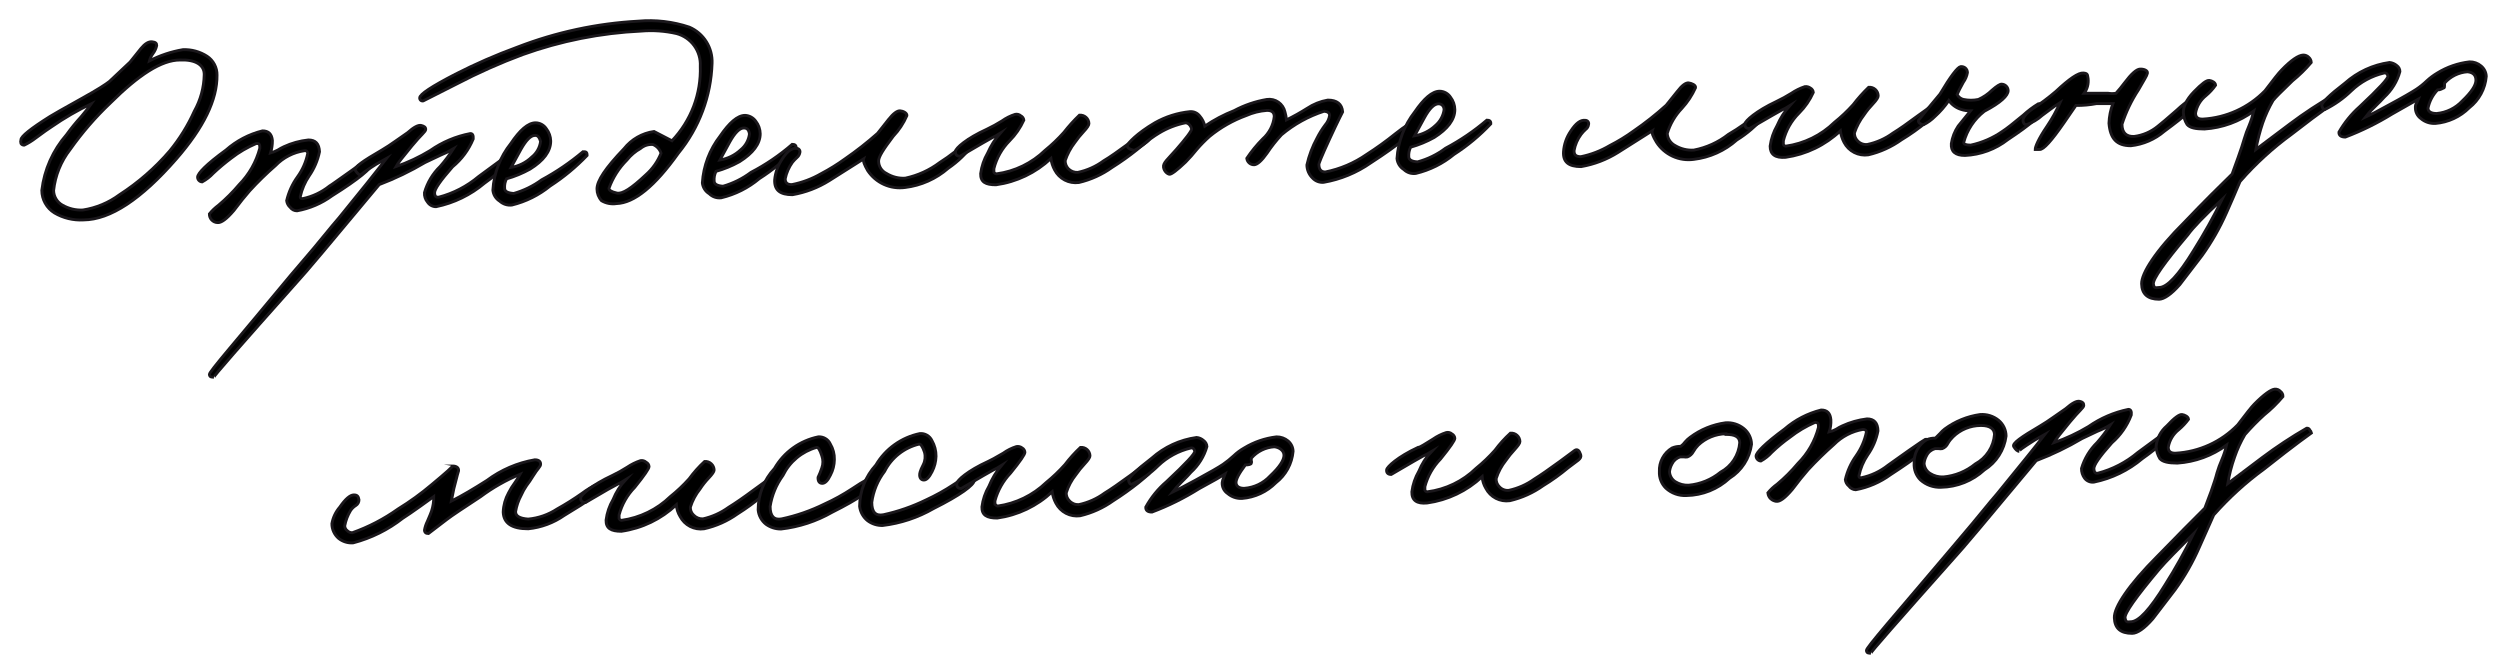 <?xml version="1.0" encoding="UTF-8"?> <svg xmlns="http://www.w3.org/2000/svg" width="121" height="32" viewBox="0 0 121 32" fill="none"><path d="M8.534 7.694C6.834 9.644 5.334 10.634 4.044 10.644C3.551 10.673 3.06 10.555 2.634 10.304C2.448 10.189 2.295 10.029 2.188 9.838C2.081 9.647 2.025 9.433 2.024 9.214C2.143 8.214 2.561 7.273 3.224 6.514C3.44 6.214 3.673 5.927 3.924 5.654C4.204 5.314 4.374 5.104 4.434 5.014C3.754 5.337 3.102 5.715 2.484 6.144C2.354 6.224 2.104 6.404 1.724 6.684C1.553 6.816 1.368 6.93 1.174 7.024C1.142 7.027 1.111 7.021 1.082 7.007C1.054 6.993 1.03 6.971 1.014 6.944C0.995 6.886 0.995 6.823 1.014 6.764C1.014 6.604 1.484 6.224 2.424 5.634C2.554 5.554 3.054 5.264 3.904 4.794C4.754 4.324 5.114 4.084 5.294 3.944L6.294 3.004L6.824 2.344C7.014 2.114 7.194 2.004 7.364 2.024C7.534 2.044 7.584 2.094 7.584 2.204C7.553 2.346 7.491 2.479 7.404 2.594C7.325 2.699 7.267 2.818 7.234 2.944C7.743 2.682 8.289 2.5 8.854 2.404C9.268 2.387 9.676 2.499 10.024 2.724C10.174 2.823 10.296 2.959 10.38 3.118C10.464 3.277 10.507 3.454 10.504 3.634C10.517 4.821 9.86 6.174 8.534 7.694ZM8.714 2.904C7.814 2.904 6.714 3.624 5.344 4.984C4.625 5.666 3.976 6.416 3.404 7.224C2.952 7.802 2.671 8.495 2.594 9.224C2.598 9.367 2.638 9.507 2.712 9.629C2.785 9.752 2.889 9.854 3.014 9.924C3.317 10.1 3.664 10.184 4.014 10.164C4.655 10.065 5.263 9.811 5.784 9.424C6.692 8.838 7.51 8.124 8.214 7.304C8.693 6.72 9.094 6.074 9.404 5.384C9.707 4.843 9.872 4.235 9.884 3.614C9.894 3.144 9.464 2.874 8.714 2.904Z" fill="black" stroke="#1A171B" stroke-width="0.14" stroke-miterlimit="10"></path><path d="M16.075 9.474C15.571 9.844 14.989 10.093 14.374 10.204C14.31 10.204 14.246 10.188 14.189 10.159C14.132 10.129 14.082 10.087 14.044 10.034C13.95 9.952 13.89 9.838 13.874 9.714C13.97 9.3 14.146 8.909 14.395 8.564C14.641 8.225 14.812 7.836 14.895 7.424C14.895 7.404 14.891 7.385 14.883 7.366C14.874 7.348 14.862 7.332 14.847 7.32C14.831 7.307 14.813 7.298 14.793 7.294C14.774 7.29 14.754 7.29 14.735 7.294C14.201 7.372 13.708 7.626 13.335 8.014C12.895 8.397 12.478 8.804 12.085 9.234L11.725 9.664L11.315 10.194C10.964 10.604 10.704 10.794 10.524 10.774C10.418 10.769 10.317 10.722 10.244 10.644C10.171 10.565 10.132 10.461 10.134 10.354C10.263 10.196 10.411 10.055 10.575 9.934C10.935 9.63 11.27 9.295 11.575 8.934C12.056 8.445 12.4 7.838 12.575 7.174C12.575 7.014 12.575 6.934 12.405 6.944C11.972 7.128 11.565 7.366 11.194 7.654C10.891 7.882 10.601 8.125 10.325 8.384C10.168 8.553 9.986 8.694 9.784 8.804C9.725 8.802 9.669 8.776 9.628 8.733C9.587 8.691 9.564 8.634 9.564 8.574C9.564 8.394 9.984 7.954 10.934 7.264C11.441 6.816 12.048 6.497 12.704 6.334C12.995 6.334 13.155 6.484 13.184 6.804C13.185 7.008 13.155 7.21 13.095 7.404C13.216 7.37 13.333 7.323 13.444 7.264C13.537 7.205 13.634 7.151 13.735 7.104C14.11 6.929 14.512 6.818 14.925 6.774C15.274 6.774 15.444 6.954 15.464 7.344C15.378 7.764 15.208 8.162 14.964 8.514C14.758 8.817 14.612 9.156 14.534 9.514C14.534 9.584 14.534 9.614 14.655 9.614C15.127 9.515 15.569 9.306 15.944 9.004C16.035 8.954 16.364 8.714 16.945 8.304C17.201 8.109 17.468 7.929 17.744 7.764C17.904 7.764 17.985 7.764 17.994 7.944C18.005 8.124 17.355 8.674 16.075 9.474Z" fill="black" stroke="#1A171B" stroke-width="0.14" stroke-miterlimit="10"></path><path d="M23.454 8.864C22.778 9.434 21.97 9.826 21.104 10.004C21.023 10.005 20.943 9.984 20.871 9.946C20.8 9.908 20.739 9.852 20.694 9.784C20.586 9.657 20.532 9.491 20.544 9.324C20.681 8.841 20.943 8.403 21.304 8.054C21.538 7.787 21.752 7.503 21.944 7.204C21.742 7.323 21.532 7.427 21.314 7.514L20.574 7.864C19.866 8.284 19.123 8.642 18.354 8.934C16.054 11.694 14.734 13.274 14.354 13.674C11.634 16.728 10.301 18.254 10.354 18.254C10.224 18.254 10.154 18.254 10.134 18.124C10.114 17.994 11.444 16.494 14.074 13.314L15.174 12.024C15.574 11.554 15.984 11.024 16.404 10.544C17.464 9.244 18.234 8.284 18.714 7.664L18.214 7.944C17.644 8.304 17.404 8.474 17.484 8.484C17.394 8.484 17.304 8.404 17.204 8.254C17.104 8.104 17.564 7.794 18.494 7.254C18.694 7.134 18.914 6.994 19.164 6.814L19.724 6.424C20.024 6.154 20.254 6.034 20.394 6.074C20.534 6.114 20.604 6.154 20.604 6.264C20.604 6.374 20.384 6.514 19.934 7.064C19.484 7.614 19.264 7.884 19.164 8.064C19.744 7.864 20.3 7.603 20.824 7.284C21.405 6.876 22.067 6.597 22.764 6.464C22.874 6.464 22.914 6.544 22.904 6.724C22.687 7.25 22.344 7.714 21.904 8.074C21.314 8.744 21.024 9.164 21.034 9.344C21.044 9.524 21.124 9.554 21.234 9.544C21.944 9.359 22.603 9.017 23.164 8.544L24.524 7.544C24.664 7.544 24.744 7.544 24.744 7.634C24.744 7.724 24.344 8.234 23.454 8.864Z" fill="black" stroke="#1A171B" stroke-width="0.14" stroke-miterlimit="10"></path><path d="M26.625 9.004C26.084 9.444 25.452 9.758 24.774 9.924C24.668 9.936 24.561 9.926 24.459 9.893C24.357 9.86 24.264 9.806 24.184 9.734C24.093 9.677 24.015 9.599 23.958 9.508C23.901 9.416 23.866 9.312 23.855 9.204C23.904 8.379 24.208 7.59 24.724 6.944C25.154 6.304 25.555 5.944 25.924 5.944C26.028 5.946 26.13 5.973 26.221 6.024C26.312 6.075 26.388 6.147 26.445 6.234C26.576 6.403 26.649 6.61 26.654 6.824C26.654 7.324 26.314 7.774 25.654 8.184C25.294 8.385 24.912 8.543 24.515 8.654C24.442 8.796 24.411 8.956 24.424 9.114C24.424 9.264 24.575 9.344 24.864 9.364C25.35 9.226 25.807 9.003 26.215 8.704C26.926 8.321 27.596 7.865 28.215 7.344C28.355 7.344 28.415 7.344 28.415 7.524C27.877 8.085 27.277 8.582 26.625 9.004ZM25.895 6.554C25.684 6.554 25.465 6.784 25.215 7.224L24.735 8.104C25.111 8.043 25.46 7.869 25.735 7.604C25.972 7.417 26.127 7.144 26.165 6.844C26.105 6.644 26.024 6.544 25.895 6.554Z" fill="black" stroke="#1A171B" stroke-width="0.14" stroke-miterlimit="10"></path><path d="M32.834 7.414C31.694 9.014 30.704 9.824 29.834 9.854C29.585 9.891 29.331 9.841 29.114 9.714C28.973 9.558 28.894 9.355 28.894 9.144C28.894 8.754 29.294 8.144 30.204 7.194C30.563 6.742 31.082 6.445 31.654 6.364L32.524 6.814C32.98 6.333 33.337 5.767 33.572 5.147C33.807 4.527 33.916 3.867 33.894 3.204C33.913 2.849 33.809 2.498 33.599 2.21C33.39 1.923 33.088 1.716 32.744 1.624C32.184 1.496 31.607 1.456 31.034 1.504C29.075 1.596 27.14 1.98 25.294 2.644C24.202 3.05 23.137 3.525 22.104 4.064L20.484 4.884C20.462 4.889 20.44 4.889 20.419 4.883C20.397 4.878 20.377 4.867 20.361 4.853C20.344 4.838 20.331 4.82 20.323 4.799C20.315 4.779 20.312 4.756 20.314 4.734C20.314 4.564 20.894 4.184 22.034 3.594C23.006 3.097 24.008 2.659 25.034 2.284C26.909 1.558 28.887 1.133 30.894 1.024C31.729 0.949 32.57 1.048 33.364 1.314C33.703 1.46 33.99 1.705 34.187 2.018C34.383 2.33 34.48 2.695 34.464 3.064C34.414 4.654 33.841 6.183 32.834 7.414ZM31.604 6.994C31.497 6.985 31.388 6.997 31.285 7.029C31.182 7.062 31.087 7.115 31.004 7.184C30.75 7.326 30.526 7.516 30.344 7.744C29.957 8.131 29.66 8.599 29.474 9.114C29.474 9.204 29.584 9.284 29.854 9.344C30.124 9.404 30.564 9.114 31.254 8.464C31.58 8.178 31.834 7.818 31.994 7.414C31.964 7.32 31.913 7.234 31.846 7.161C31.778 7.089 31.696 7.032 31.604 6.994Z" fill="black" stroke="#1A171B" stroke-width="0.14" stroke-miterlimit="10"></path><path d="M36.754 8.644C36.218 9.094 35.585 9.412 34.904 9.574C34.799 9.586 34.692 9.575 34.591 9.54C34.491 9.506 34.4 9.449 34.324 9.374C34.233 9.319 34.156 9.243 34.099 9.153C34.042 9.062 34.006 8.96 33.994 8.854C34.046 8.028 34.346 7.237 34.854 6.584C35.294 5.944 35.694 5.584 36.064 5.584C36.167 5.589 36.268 5.618 36.358 5.668C36.448 5.719 36.526 5.789 36.584 5.874C36.718 6.046 36.791 6.257 36.794 6.474C36.794 6.964 36.444 7.414 35.794 7.824C35.434 8.025 35.051 8.183 34.654 8.294C34.583 8.437 34.552 8.596 34.564 8.754C34.564 8.914 34.714 8.994 34.994 9.014C35.481 8.875 35.939 8.648 36.344 8.344C37.062 7.971 37.733 7.515 38.344 6.984C38.474 6.984 38.544 7.044 38.534 7.164C38.006 7.732 37.408 8.229 36.754 8.644ZM36.004 6.194C35.794 6.194 35.564 6.434 35.324 6.864L34.844 7.744C35.219 7.684 35.567 7.514 35.844 7.254C36.082 7.064 36.237 6.787 36.274 6.484C36.244 6.284 36.164 6.194 36.004 6.194Z" fill="black" stroke="#1A171B" stroke-width="0.14" stroke-miterlimit="10"></path><path d="M45.894 8.144C45.306 8.656 44.578 8.98 43.804 9.074C43.456 9.121 43.101 9.07 42.781 8.925C42.461 8.78 42.188 8.547 41.994 8.254C41.834 7.974 41.764 7.784 41.794 7.694L40.134 8.744C39.591 9.084 38.986 9.315 38.354 9.424C37.754 9.424 37.474 9.204 37.494 8.704C37.528 8.346 37.652 8.002 37.854 7.704C38.094 7.324 38.324 7.154 38.544 7.184C38.57 7.182 38.596 7.186 38.62 7.195C38.644 7.205 38.665 7.22 38.681 7.24C38.698 7.26 38.71 7.283 38.715 7.308C38.721 7.333 38.721 7.359 38.714 7.384C38.697 7.478 38.647 7.563 38.574 7.624C38.495 7.695 38.421 7.772 38.354 7.854C38.182 8.093 38.062 8.366 38.004 8.654C38.004 8.844 38.104 8.944 38.334 8.934C38.83 8.836 39.306 8.657 39.744 8.404C40.147 8.192 40.535 7.952 40.904 7.684C41.452 7.306 41.976 6.895 42.474 6.454L43.004 5.784C43.234 5.494 43.424 5.354 43.564 5.364C43.704 5.374 43.904 5.464 43.894 5.594C43.734 5.964 43.511 6.302 43.234 6.594C42.754 7.234 42.514 7.594 42.524 7.814C42.529 7.936 42.566 8.055 42.633 8.157C42.7 8.259 42.794 8.341 42.904 8.394C43.177 8.563 43.494 8.643 43.814 8.624C44.42 8.496 44.99 8.237 45.484 7.864C45.991 7.543 46.463 7.171 46.894 6.754C46.923 6.751 46.952 6.753 46.98 6.762C47.007 6.77 47.033 6.785 47.054 6.804C47.08 6.821 47.101 6.845 47.111 6.874C47.122 6.903 47.123 6.935 47.114 6.964C46.778 7.424 46.365 7.823 45.894 8.144Z" fill="black" stroke="#1A171B" stroke-width="0.14" stroke-miterlimit="10"></path><path d="M55.034 7.244C54.648 7.554 54.244 7.841 53.824 8.104C53.34 8.451 52.793 8.699 52.214 8.834C51.98 8.865 51.742 8.823 51.533 8.714C51.324 8.605 51.153 8.434 51.044 8.224C50.952 8.053 50.891 7.867 50.864 7.674C50.13 8.362 49.201 8.806 48.204 8.944C47.704 8.944 47.454 8.814 47.464 8.404C47.509 8.052 47.625 7.711 47.804 7.404C47.955 7.059 48.157 6.739 48.404 6.454C48.275 6.535 48.142 6.609 48.004 6.674L47.544 6.934L46.464 7.564C46.304 7.564 46.234 7.474 46.244 7.324C46.254 7.174 46.774 6.704 47.764 6.254C48.015 6.135 48.258 6.001 48.494 5.854C48.689 5.714 48.905 5.606 49.134 5.534C49.181 5.524 49.23 5.525 49.277 5.537C49.324 5.549 49.368 5.572 49.404 5.604C49.445 5.624 49.48 5.654 49.506 5.69C49.532 5.727 49.549 5.77 49.554 5.814C49.386 6.186 49.152 6.525 48.864 6.814C48.495 7.188 48.232 7.654 48.104 8.164C48.104 8.304 48.104 8.364 48.104 8.324C48.104 8.284 48.104 8.404 48.234 8.414C49.119 8.296 49.943 7.896 50.584 7.274C50.91 7.009 51.215 6.718 51.494 6.404C51.724 6.11 51.974 5.832 52.244 5.574C52.302 5.569 52.36 5.575 52.415 5.593C52.47 5.611 52.52 5.64 52.564 5.679C52.607 5.717 52.642 5.764 52.666 5.817C52.69 5.869 52.703 5.926 52.704 5.984C52.704 6.054 52.624 6.184 52.444 6.374C52.292 6.537 52.151 6.711 52.024 6.894C51.819 7.159 51.661 7.457 51.554 7.774C51.552 7.919 51.606 8.058 51.704 8.164C51.764 8.225 51.835 8.273 51.915 8.304C51.994 8.335 52.079 8.349 52.164 8.344C52.616 8.249 53.042 8.058 53.414 7.784C53.724 7.604 54.124 7.314 54.634 6.944L55.364 6.404C55.494 6.324 55.584 6.404 55.644 6.604C55.704 6.804 55.434 6.894 55.034 7.244Z" fill="black" stroke="#1A171B" stroke-width="0.14" stroke-miterlimit="10"></path><path d="M66.344 7.884C65.662 8.361 64.884 8.682 64.064 8.824C63.964 8.833 63.864 8.818 63.77 8.782C63.676 8.745 63.592 8.688 63.524 8.614C63.44 8.532 63.372 8.434 63.326 8.326C63.28 8.218 63.255 8.102 63.254 7.984C63.356 7.53 63.521 7.093 63.744 6.684C63.855 6.463 63.986 6.252 64.134 6.054C64.251 5.922 64.327 5.759 64.354 5.584C64.354 5.464 64.254 5.394 64.084 5.384C63.33 5.627 62.63 6.014 62.024 6.524C61.767 6.802 61.533 7.099 61.324 7.414C61.064 7.784 60.854 7.964 60.704 7.974C60.616 7.977 60.53 7.947 60.464 7.89C60.397 7.832 60.354 7.752 60.344 7.664C60.57 7.327 60.828 7.012 61.114 6.724C61.428 6.446 61.627 6.061 61.674 5.644C61.674 5.438 61.554 5.338 61.314 5.344C60.969 5.369 60.631 5.454 60.314 5.594C59.676 5.827 59.081 6.165 58.554 6.594C58.33 6.793 58.119 7.006 57.924 7.234C57.755 7.447 57.574 7.65 57.384 7.844C56.964 8.244 56.694 8.444 56.604 8.434C56.514 8.424 56.344 8.304 56.314 8.094C56.284 7.884 56.514 7.714 56.934 7.234C57.354 6.754 57.694 6.324 57.674 6.234C57.654 6.144 57.554 5.944 57.374 5.944C56.922 6.035 56.488 6.204 56.094 6.444C55.837 6.6 55.592 6.778 55.364 6.974C55.094 7.184 54.924 7.284 54.864 7.274C54.654 7.224 54.554 7.144 54.564 7.044C54.574 6.944 55.024 6.454 55.894 5.944C56.417 5.648 56.996 5.464 57.594 5.404C57.686 5.397 57.779 5.413 57.863 5.452C57.947 5.49 58.02 5.55 58.074 5.624C58.193 5.762 58.275 5.927 58.314 6.104C58.758 5.801 59.234 5.55 59.734 5.354C60.228 5.09 60.762 4.907 61.314 4.814C61.511 4.784 61.712 4.831 61.875 4.944C62.039 5.058 62.153 5.229 62.194 5.424C62.23 5.548 62.254 5.676 62.264 5.804C62.607 5.635 62.941 5.448 63.264 5.244C63.566 5.043 63.907 4.906 64.264 4.844C64.711 4.844 64.951 5.034 64.984 5.414C64.984 5.414 64.774 5.814 64.354 6.724C63.934 7.634 63.834 7.914 63.834 7.954C63.834 8.204 63.944 8.324 64.144 8.324C64.862 8.182 65.543 7.892 66.144 7.474C66.625 7.166 67.089 6.832 67.534 6.474C68.014 6.094 68.304 5.914 68.404 5.934C68.474 5.934 68.514 6.004 68.514 6.114C68.474 6.364 67.764 6.964 66.344 7.884Z" fill="black" stroke="#1A171B" stroke-width="0.14" stroke-miterlimit="10"></path><path d="M70.374 7.474C69.835 7.918 69.203 8.232 68.524 8.394C68.419 8.408 68.313 8.399 68.213 8.366C68.112 8.333 68.02 8.278 67.944 8.204C67.853 8.147 67.775 8.069 67.718 7.977C67.661 7.886 67.625 7.782 67.614 7.674C67.667 6.851 67.966 6.064 68.474 5.414C68.914 4.774 69.314 4.414 69.684 4.414C69.788 4.417 69.889 4.445 69.98 4.495C70.071 4.546 70.148 4.617 70.204 4.704C70.338 4.876 70.411 5.087 70.414 5.304C70.414 5.794 70.064 6.244 69.414 6.654C69.054 6.855 68.671 7.013 68.274 7.124C68.203 7.267 68.172 7.426 68.184 7.584C68.184 7.734 68.334 7.824 68.614 7.834C69.102 7.702 69.56 7.478 69.964 7.174C70.679 6.796 71.35 6.34 71.964 5.814C72.094 5.814 72.164 5.864 72.154 5.994C71.623 6.558 71.025 7.055 70.374 7.474ZM69.624 5.024C69.414 5.024 69.184 5.254 68.944 5.694L68.464 6.574C68.839 6.514 69.187 6.344 69.464 6.084C69.697 5.889 69.85 5.615 69.894 5.314C69.894 5.144 69.784 5.024 69.624 5.024Z" fill="black" stroke="#1A171B" stroke-width="0.14" stroke-miterlimit="10"></path><path d="M84.064 6.774C83.48 7.294 82.751 7.622 81.974 7.714C81.626 7.761 81.272 7.708 80.954 7.561C80.635 7.414 80.364 7.179 80.174 6.884C80.004 6.604 79.934 6.424 79.964 6.334L78.304 7.384C77.76 7.724 77.156 7.955 76.524 8.064C75.924 8.064 75.644 7.844 75.674 7.344C75.699 6.986 75.82 6.64 76.024 6.344C76.264 5.974 76.494 5.794 76.724 5.824C76.75 5.823 76.776 5.828 76.799 5.839C76.823 5.85 76.844 5.866 76.859 5.887C76.875 5.908 76.886 5.932 76.89 5.958C76.894 5.983 76.892 6.01 76.884 6.034C76.878 6.08 76.862 6.124 76.838 6.164C76.814 6.203 76.782 6.237 76.744 6.264C76.663 6.337 76.59 6.418 76.524 6.504C76.35 6.737 76.233 7.008 76.184 7.294C76.184 7.494 76.274 7.584 76.514 7.584C77.008 7.484 77.481 7.301 77.914 7.044C78.319 6.838 78.707 6.601 79.074 6.334C79.624 5.956 80.149 5.542 80.644 5.094L81.174 4.434C81.404 4.134 81.594 3.994 81.734 4.014C81.874 4.034 82.084 4.114 82.064 4.244C81.899 4.611 81.676 4.948 81.404 5.244C81.074 5.589 80.83 6.007 80.694 6.464C80.703 6.585 80.742 6.702 80.808 6.804C80.875 6.905 80.966 6.988 81.074 7.044C81.348 7.209 81.665 7.286 81.984 7.264C82.593 7.147 83.166 6.887 83.654 6.504C84.184 6.197 84.683 5.839 85.144 5.434C85.174 5.431 85.205 5.434 85.234 5.442C85.263 5.451 85.29 5.465 85.314 5.484C85.338 5.503 85.357 5.527 85.367 5.556C85.378 5.584 85.38 5.615 85.374 5.644C85 6.088 84.558 6.469 84.064 6.774Z" fill="black" stroke="#1A171B" stroke-width="0.14" stroke-miterlimit="10"></path><path d="M93.244 5.904C92.863 6.221 92.458 6.508 92.034 6.764C91.55 7.11 91.003 7.359 90.424 7.494C90.191 7.527 89.953 7.487 89.744 7.38C89.534 7.272 89.363 7.103 89.254 6.894C89.162 6.72 89.101 6.53 89.074 6.334C88.344 7.024 87.418 7.471 86.424 7.614C85.924 7.654 85.674 7.474 85.674 7.074C85.721 6.722 85.837 6.382 86.014 6.074C86.162 5.728 86.365 5.407 86.614 5.124C86.489 5.203 86.359 5.273 86.224 5.334L85.764 5.594L84.674 6.224C84.514 6.224 84.444 6.134 84.454 5.994C84.464 5.854 84.994 5.374 85.974 4.914C86.225 4.795 86.468 4.661 86.704 4.514C86.905 4.378 87.124 4.27 87.354 4.194C87.45 4.181 87.547 4.207 87.624 4.264C87.663 4.284 87.697 4.314 87.721 4.351C87.746 4.388 87.76 4.43 87.764 4.474C87.597 4.847 87.363 5.186 87.074 5.474C86.703 5.843 86.441 6.307 86.314 6.814C86.314 6.964 86.314 7.014 86.314 6.984C86.314 6.954 86.314 7.064 86.434 7.074C87.32 6.951 88.143 6.548 88.784 5.924C89.11 5.662 89.414 5.375 89.694 5.064C89.922 4.765 90.173 4.485 90.444 4.224C90.502 4.219 90.561 4.225 90.617 4.244C90.673 4.263 90.724 4.293 90.767 4.332C90.811 4.372 90.845 4.42 90.869 4.474C90.892 4.527 90.904 4.586 90.904 4.644C90.904 4.714 90.824 4.844 90.654 5.024C90.496 5.188 90.352 5.365 90.224 5.554C90.019 5.819 89.861 6.117 89.754 6.434C89.752 6.504 89.764 6.574 89.79 6.64C89.816 6.705 89.855 6.764 89.904 6.814C89.963 6.878 90.037 6.928 90.118 6.959C90.2 6.99 90.287 7.002 90.374 6.994C90.822 6.901 91.245 6.714 91.614 6.444C91.924 6.254 92.324 5.974 92.834 5.594L93.574 5.064C93.694 4.984 93.784 5.064 93.844 5.264C93.904 5.464 93.654 5.564 93.244 5.904Z" fill="black" stroke="#1A171B" stroke-width="0.14" stroke-miterlimit="10"></path><path d="M97.184 6.754C96.588 7.22 95.861 7.49 95.104 7.524C94.638 7.524 94.418 7.334 94.444 6.954C94.49 6.65 94.603 6.36 94.774 6.104L95.374 5.364C95.218 5.368 95.062 5.344 94.914 5.294C94.675 5.22 94.468 5.069 94.324 4.864C94.133 5.147 93.908 5.406 93.654 5.634C93.494 5.797 93.308 5.932 93.104 6.034C93.039 6.036 92.975 6.015 92.924 5.974C92.898 5.96 92.877 5.938 92.865 5.911C92.852 5.884 92.848 5.853 92.854 5.824L93.344 5.214L93.894 4.554C94.404 3.694 94.744 3.254 94.894 3.224C94.972 3.217 95.051 3.238 95.114 3.284C95.148 3.312 95.176 3.347 95.195 3.387C95.214 3.427 95.224 3.47 95.224 3.514C95.194 3.684 95.125 3.845 95.024 3.984C94.874 4.254 94.774 4.454 94.724 4.574C94.756 4.634 94.799 4.687 94.853 4.728C94.906 4.77 94.968 4.799 95.034 4.814C95.272 4.863 95.517 4.863 95.754 4.814C95.999 4.705 96.223 4.552 96.414 4.364C96.644 4.164 96.804 4.064 96.884 4.074C96.966 4.077 97.043 4.11 97.101 4.168C97.158 4.225 97.192 4.303 97.194 4.384C97.194 4.624 96.844 4.964 96.044 5.384C95.555 5.764 95.203 6.295 95.044 6.894C95.044 6.984 95.164 7.024 95.384 7.024C95.937 6.905 96.46 6.678 96.924 6.354C97.111 6.234 97.444 5.974 97.924 5.574C98.148 5.367 98.393 5.182 98.654 5.024C98.684 5.017 98.715 5.019 98.744 5.029C98.772 5.04 98.797 5.059 98.814 5.084C98.826 5.111 98.832 5.14 98.832 5.169C98.832 5.199 98.826 5.227 98.814 5.254C98.894 5.524 98.284 6.024 97.184 6.754Z" fill="black" stroke="#1A171B" stroke-width="0.14" stroke-miterlimit="10"></path><path d="M104.754 6.354C104.296 6.745 103.732 6.989 103.134 7.054C102.454 7.054 102.134 6.714 102.074 5.964C102.086 5.639 102.15 5.319 102.264 5.014H101.854H101.474C101.145 5.077 100.81 5.107 100.474 5.104L99.904 5.934C99.294 6.814 98.904 7.254 98.714 7.234H98.504C98.504 7.114 98.644 6.744 99.074 6.114C99.321 5.747 99.535 5.359 99.714 4.954C99.621 5.008 99.331 5.218 98.844 5.584C98.624 5.784 98.365 5.937 98.084 6.034C97.994 6.034 97.934 5.984 97.914 5.854C97.894 5.724 98.024 5.514 98.354 5.284C98.756 5.023 99.14 4.736 99.504 4.424C100.154 3.814 100.594 3.514 100.834 3.534C101.074 3.554 101.024 3.634 101.064 3.804C101.093 4.056 101.025 4.31 100.874 4.514H101.634H102.034C102.16 4.535 102.288 4.535 102.414 4.514C102.554 4.354 102.694 4.194 102.824 4.014C103.154 3.574 103.404 3.354 103.574 3.344C103.744 3.334 103.964 3.404 103.934 3.544C103.904 3.684 103.784 3.844 103.504 4.344C103.164 4.863 102.895 5.424 102.704 6.014C102.704 6.424 102.914 6.624 103.294 6.604C103.713 6.552 104.108 6.382 104.434 6.114C104.564 6.014 104.874 5.754 105.364 5.324C105.583 5.116 105.821 4.929 106.074 4.764C106.204 4.764 106.274 4.764 106.294 4.944C106.314 5.124 105.814 5.574 104.754 6.354Z" fill="black" stroke="#1A171B" stroke-width="0.14" stroke-miterlimit="10"></path><path d="M110.894 6.514C109.998 7.169 109.177 7.92 108.444 8.754C108.444 8.684 108.254 9.204 107.764 10.294C107.443 11.023 107.047 11.716 106.584 12.364L105.504 13.774C105.094 14.244 104.744 14.474 104.504 14.484C103.954 14.484 103.664 14.234 103.654 13.734C103.644 13.234 104.324 12.144 105.744 10.734C106.694 9.734 107.454 8.994 108.034 8.424L108.324 7.624C108.454 7.264 108.554 6.954 108.624 6.714C108.687 6.499 108.764 6.289 108.854 6.084C108.949 5.854 109.026 5.616 109.084 5.374C108.387 5.886 107.558 6.187 106.694 6.244C106.264 6.244 105.984 6.184 105.854 6.024C105.744 5.85 105.682 5.65 105.674 5.444C105.674 5.174 105.804 4.834 106.184 4.444C106.564 4.054 106.794 3.874 106.934 3.894C107.074 3.914 107.224 3.994 107.234 4.124C107.103 4.31 106.948 4.478 106.774 4.624C106.505 4.835 106.323 5.138 106.264 5.474C106.264 5.674 106.374 5.774 106.624 5.764C107.76 5.698 108.83 5.209 109.624 4.394C110.024 3.864 110.294 3.524 110.424 3.394C110.884 2.914 111.244 2.674 111.474 2.664C111.525 2.663 111.575 2.672 111.621 2.691C111.668 2.71 111.71 2.738 111.744 2.774C111.78 2.806 111.81 2.844 111.83 2.887C111.851 2.93 111.862 2.977 111.864 3.024C111.589 3.348 111.285 3.646 110.954 3.914C110.424 4.424 110.114 4.734 110.014 4.864C109.813 5.211 109.645 5.576 109.514 5.954C109.373 6.372 109.263 6.8 109.184 7.234L110.834 5.994C111.524 5.476 112.245 5.002 112.994 4.574C112.994 4.574 113.094 4.574 113.144 4.664C113.182 4.703 113.206 4.752 113.214 4.804C113.214 4.804 112.434 5.314 110.894 6.514ZM105.894 11.364C104.744 12.724 104.194 13.514 104.224 13.744C104.254 13.974 104.344 13.924 104.504 13.914C104.884 13.914 105.444 13.314 106.164 12.134C106.671 11.329 107.135 10.498 107.554 9.644C106.694 10.444 106.144 11.014 105.894 11.364Z" fill="black" stroke="#1A171B" stroke-width="0.14" stroke-miterlimit="10"></path><path d="M119.515 5.214C119.074 5.653 118.494 5.922 117.875 5.974C117.616 5.989 117.361 5.903 117.165 5.734C117.082 5.673 117.015 5.593 116.97 5.501C116.925 5.409 116.902 5.307 116.905 5.204C116.905 5.134 116.905 5.054 116.975 4.974C117.005 4.916 117.031 4.856 117.055 4.794L115.785 5.514C115.065 5.958 114.305 6.333 113.515 6.634C113.295 6.634 113.195 6.544 113.205 6.394C113.469 5.933 113.807 5.517 114.205 5.164C115.145 4.284 115.595 3.794 115.575 3.684C115.555 3.574 115.485 3.514 115.385 3.534C114.791 3.674 114.245 3.971 113.805 4.394C113.425 4.763 112.989 5.07 112.515 5.304C112.455 5.304 112.405 5.234 112.375 5.114C112.345 4.994 112.725 4.614 113.495 4.024C114.1 3.484 114.851 3.136 115.655 3.024C115.784 3.038 115.906 3.09 116.005 3.174C116.051 3.207 116.089 3.25 116.116 3.301C116.142 3.351 116.155 3.407 116.155 3.464C116.024 3.941 115.76 4.371 115.395 4.704C115.305 4.804 115.155 4.964 114.925 5.184C114.695 5.404 114.595 5.534 114.485 5.674C114.685 5.584 115.055 5.394 115.595 5.094C116.305 4.714 116.745 4.454 116.945 4.324C117.127 4.203 117.298 4.066 117.455 3.914C117.611 3.77 117.782 3.643 117.965 3.534C118.439 3.242 118.971 3.058 119.525 2.994C119.73 2.989 119.93 3.06 120.085 3.194C120.159 3.255 120.22 3.331 120.263 3.417C120.307 3.504 120.331 3.598 120.335 3.694C120.311 3.991 120.225 4.279 120.084 4.54C119.943 4.802 119.749 5.031 119.515 5.214ZM119.425 3.474C118.997 3.504 118.598 3.702 118.315 4.024C118.311 4.068 118.311 4.111 118.315 4.154C118.315 4.214 118.315 4.254 118.265 4.264C118.215 4.274 118.125 4.354 117.975 4.354C117.743 4.6 117.584 4.904 117.515 5.234C117.515 5.414 117.685 5.494 117.935 5.494C118.409 5.45 118.85 5.233 119.175 4.884C119.615 4.464 119.835 4.131 119.835 3.884C119.835 3.638 119.698 3.501 119.425 3.474Z" fill="black" stroke="#1A171B" stroke-width="0.14" stroke-miterlimit="10"></path><path d="M27.314 24.944C26.796 25.306 26.194 25.53 25.564 25.594C24.774 25.594 24.375 25.324 24.355 24.784C24.367 24.458 24.456 24.14 24.614 23.854C24.703 23.679 24.806 23.511 24.924 23.354C25.016 23.226 25.099 23.093 25.174 22.954C24.492 23.237 23.847 23.604 23.255 24.044C22.434 24.584 21.884 24.944 21.625 25.144L20.735 25.824C20.605 25.824 20.544 25.754 20.544 25.664C20.569 25.515 20.616 25.37 20.684 25.234C20.794 24.974 20.864 24.814 20.884 24.744C20.96 24.515 20.997 24.275 20.994 24.034L20.355 24.494C19.985 24.754 19.704 24.954 19.494 25.084C18.784 25.64 17.967 26.045 17.095 26.274C16.838 26.295 16.584 26.216 16.384 26.054C16.283 25.966 16.202 25.857 16.147 25.734C16.091 25.612 16.063 25.479 16.064 25.344C16.117 25.048 16.248 24.772 16.445 24.544C16.715 24.154 16.945 23.954 17.125 23.954C17.305 23.954 17.345 24.034 17.375 24.194C17.374 24.248 17.36 24.301 17.334 24.349C17.308 24.396 17.27 24.436 17.224 24.464C17.121 24.528 17.032 24.613 16.965 24.714C16.827 24.942 16.732 25.192 16.684 25.454C16.687 25.499 16.699 25.543 16.719 25.582C16.74 25.622 16.769 25.657 16.805 25.684C16.837 25.717 16.876 25.743 16.919 25.76C16.962 25.777 17.008 25.785 17.055 25.784C17.841 25.505 18.585 25.118 19.265 24.634C19.837 24.283 20.382 23.889 20.895 23.454C21.601 22.868 21.934 22.568 21.895 22.554C22.105 22.554 22.204 22.644 22.195 22.784C22.195 22.784 22.114 23.044 21.965 23.654L21.845 24.254C22.364 23.994 22.934 23.654 23.564 23.254C24.248 22.743 25.043 22.4 25.884 22.254C26.075 22.254 26.165 22.334 26.165 22.464C26.165 22.594 26.035 22.654 25.785 23.064C25.694 23.217 25.593 23.364 25.485 23.504C25.383 23.652 25.296 23.81 25.224 23.974C25.091 24.221 24.999 24.488 24.954 24.764C24.954 24.974 25.145 25.094 25.564 25.124C26.064 25.079 26.545 24.91 26.965 24.634C27.381 24.403 27.785 24.149 28.174 23.874C28.396 23.707 28.634 23.563 28.884 23.444C29.005 23.444 29.075 23.504 29.084 23.654C29.095 23.804 28.505 24.234 27.314 24.944Z" fill="black" stroke="#1A171B" stroke-width="0.14" stroke-miterlimit="10"></path><path d="M36.894 24.004C36.514 24.32 36.113 24.611 35.694 24.874C35.208 25.22 34.657 25.465 34.074 25.594C33.843 25.627 33.607 25.586 33.399 25.479C33.191 25.371 33.022 25.202 32.914 24.994C32.812 24.824 32.75 24.632 32.734 24.434C32.001 25.125 31.072 25.572 30.074 25.714C29.574 25.714 29.324 25.574 29.334 25.174C29.378 24.821 29.494 24.481 29.674 24.174C29.815 23.824 30.018 23.502 30.274 23.224C30.145 23.305 30.012 23.379 29.874 23.444L29.414 23.694L28.334 24.324C28.174 24.324 28.094 24.234 28.104 24.094C28.114 23.954 28.644 23.474 29.634 23.014C29.882 22.896 30.123 22.762 30.354 22.614C30.555 22.478 30.774 22.37 31.004 22.294C31.052 22.286 31.102 22.289 31.149 22.303C31.195 22.317 31.238 22.341 31.274 22.374C31.314 22.394 31.348 22.423 31.373 22.46C31.397 22.497 31.412 22.54 31.414 22.584C31.414 22.674 31.194 23.004 30.724 23.584C30.359 23.957 30.097 24.419 29.964 24.924C29.964 25.074 29.964 25.124 29.964 25.094C29.964 25.064 29.964 25.174 30.084 25.184C30.973 25.062 31.8 24.659 32.444 24.034C32.77 23.773 33.075 23.485 33.354 23.174C33.575 22.87 33.827 22.588 34.104 22.334C34.163 22.33 34.221 22.338 34.276 22.357C34.331 22.376 34.381 22.406 34.424 22.446C34.467 22.485 34.502 22.532 34.526 22.586C34.55 22.639 34.563 22.696 34.564 22.754C34.564 22.824 34.474 22.954 34.304 23.134C34.148 23.297 34.007 23.475 33.884 23.664C33.674 23.926 33.515 24.224 33.414 24.544C33.41 24.615 33.421 24.685 33.447 24.751C33.473 24.817 33.513 24.876 33.564 24.924C33.623 24.988 33.694 25.037 33.773 25.07C33.853 25.103 33.938 25.118 34.024 25.114C34.471 25.013 34.893 24.823 35.264 24.554C35.574 24.364 35.984 24.084 36.494 23.704L37.224 23.174C37.344 23.094 37.434 23.174 37.494 23.374C37.554 23.574 37.264 23.664 36.894 24.004Z" fill="black" stroke="#1A171B" stroke-width="0.14" stroke-miterlimit="10"></path><path d="M40.274 24.794C39.514 25.229 38.674 25.505 37.804 25.604C37.543 25.608 37.287 25.527 37.074 25.374C36.966 25.29 36.877 25.184 36.812 25.064C36.746 24.943 36.706 24.811 36.694 24.674C36.696 23.932 36.978 23.217 37.484 22.674C37.709 22.284 38.014 21.945 38.38 21.681C38.745 21.418 39.163 21.235 39.604 21.144C39.724 21.135 39.844 21.163 39.947 21.224C40.051 21.284 40.134 21.375 40.184 21.484C40.322 21.713 40.391 21.977 40.384 22.244C40.381 22.506 40.316 22.763 40.194 22.994C40.064 23.264 39.934 23.394 39.794 23.394C39.654 23.394 39.584 23.284 39.594 23.104C39.664 22.958 39.724 22.808 39.774 22.654C39.846 22.461 39.846 22.248 39.774 22.054C39.684 21.774 39.604 21.644 39.524 21.654C39.172 21.752 38.844 21.924 38.563 22.159C38.282 22.393 38.054 22.685 37.894 23.014C37.571 23.458 37.358 23.972 37.274 24.514C37.274 24.984 37.464 25.184 37.834 25.114C38.551 24.961 39.247 24.719 39.904 24.394C40.37 24.183 40.818 23.935 41.244 23.654C41.502 23.477 41.77 23.314 42.044 23.164C42.184 23.164 42.254 23.234 42.244 23.454C42.234 23.674 41.574 24.144 40.274 24.794Z" fill="black" stroke="#1A171B" stroke-width="0.14" stroke-miterlimit="10"></path><path d="M45.184 24.614C44.425 25.052 43.585 25.331 42.715 25.434C42.456 25.439 42.202 25.358 41.995 25.204C41.777 25.032 41.637 24.78 41.605 24.504C41.612 23.763 41.893 23.05 42.395 22.504C42.624 22.116 42.932 21.781 43.299 21.519C43.666 21.257 44.083 21.075 44.525 20.984C44.644 20.975 44.764 21.003 44.868 21.064C44.971 21.124 45.054 21.215 45.105 21.324C45.237 21.555 45.307 21.818 45.304 22.084C45.297 22.342 45.232 22.595 45.114 22.824C44.974 23.104 44.844 23.234 44.715 23.234C44.584 23.234 44.495 23.124 44.514 22.944C44.514 22.944 44.514 22.814 44.684 22.494C44.78 22.305 44.801 22.088 44.745 21.884C44.654 21.614 44.565 21.484 44.484 21.494C44.127 21.58 43.792 21.742 43.504 21.97C43.215 22.198 42.98 22.486 42.815 22.814C42.481 23.252 42.267 23.769 42.194 24.314C42.194 24.784 42.374 24.984 42.755 24.914C43.471 24.758 44.166 24.516 44.825 24.194C45.286 23.982 45.731 23.735 46.154 23.454C46.411 23.276 46.679 23.112 46.955 22.964C47.105 22.964 47.164 23.034 47.154 23.254C47.145 23.474 46.484 23.964 45.184 24.614Z" fill="black" stroke="#1A171B" stroke-width="0.14" stroke-miterlimit="10"></path><path d="M55.095 23.374C54.706 23.682 54.303 23.969 53.885 24.234C53.401 24.581 52.854 24.828 52.275 24.964C52.041 24.995 51.803 24.953 51.593 24.844C51.384 24.735 51.214 24.564 51.105 24.354C51.013 24.183 50.952 23.997 50.925 23.804C50.191 24.492 49.261 24.936 48.265 25.074C47.765 25.074 47.515 24.934 47.525 24.534C47.57 24.181 47.685 23.841 47.865 23.534C48.011 23.172 48.213 22.834 48.465 22.534C48.336 22.615 48.202 22.689 48.065 22.754L47.605 23.014L46.525 23.644C46.365 23.644 46.295 23.554 46.305 23.404C46.315 23.254 46.835 22.784 47.825 22.334C47.935 22.284 48.185 22.154 48.555 21.934C48.749 21.794 48.966 21.686 49.195 21.614C49.244 21.605 49.294 21.606 49.342 21.618C49.391 21.63 49.436 21.653 49.475 21.684C49.513 21.705 49.545 21.735 49.567 21.772C49.59 21.809 49.603 21.851 49.605 21.894C49.605 21.994 49.375 22.328 48.915 22.894C48.553 23.274 48.291 23.738 48.155 24.244C48.155 24.384 48.155 24.444 48.155 24.404C48.155 24.364 48.205 24.484 48.285 24.494C49.168 24.371 49.991 23.972 50.635 23.354C50.961 23.089 51.265 22.798 51.545 22.484C51.771 22.187 52.022 21.909 52.295 21.654C52.352 21.649 52.41 21.655 52.465 21.673C52.52 21.691 52.571 21.72 52.614 21.759C52.657 21.797 52.692 21.844 52.716 21.897C52.74 21.949 52.754 22.006 52.755 22.064C52.755 22.134 52.675 22.264 52.495 22.454C52.342 22.617 52.202 22.791 52.075 22.974C51.865 23.236 51.705 23.534 51.605 23.854C51.603 23.924 51.615 23.994 51.641 24.06C51.666 24.125 51.705 24.184 51.755 24.234C51.812 24.299 51.883 24.349 51.963 24.382C52.042 24.415 52.129 24.429 52.215 24.424C52.666 24.328 53.093 24.138 53.465 23.864C53.765 23.684 54.175 23.394 54.685 23.024L55.415 22.484C55.545 22.404 55.635 22.484 55.695 22.684C55.755 22.884 55.505 23.024 55.095 23.374Z" fill="black" stroke="#1A171B" stroke-width="0.14" stroke-miterlimit="10"></path><path d="M61.755 23.364C61.316 23.806 60.735 24.075 60.115 24.124C59.859 24.137 59.609 24.051 59.415 23.884C59.329 23.826 59.259 23.747 59.214 23.654C59.168 23.561 59.148 23.458 59.155 23.354C59.164 23.274 59.188 23.196 59.225 23.124C59.251 23.066 59.275 23.005 59.295 22.944C59.125 23.054 58.695 23.294 58.035 23.654C57.315 24.106 56.551 24.485 55.755 24.784C55.548 24.784 55.448 24.704 55.455 24.544C55.711 24.077 56.05 23.66 56.455 23.314C57.395 22.434 57.855 21.944 57.825 21.834C57.795 21.724 57.745 21.664 57.635 21.684C57.041 21.824 56.495 22.121 56.055 22.544C55.68 22.916 55.243 23.221 54.765 23.444C54.705 23.444 54.655 23.384 54.625 23.264C54.595 23.144 54.975 22.764 55.745 22.174C56.353 21.633 57.108 21.285 57.915 21.174C58.042 21.185 58.161 21.238 58.255 21.324C58.301 21.357 58.34 21.401 58.368 21.451C58.396 21.501 58.412 21.557 58.415 21.614C58.279 22.091 58.012 22.521 57.645 22.854C57.565 22.954 57.405 23.114 57.185 23.334C56.965 23.554 56.855 23.684 56.745 23.824C56.935 23.734 57.305 23.544 57.855 23.244C58.555 22.864 59.005 22.604 59.195 22.474C59.374 22.35 59.545 22.213 59.705 22.064C59.858 21.917 60.03 21.789 60.215 21.684C60.693 21.393 61.229 21.209 61.785 21.144C61.989 21.142 62.188 21.213 62.345 21.344C62.418 21.406 62.477 21.482 62.519 21.568C62.56 21.654 62.583 21.749 62.585 21.844C62.559 22.141 62.471 22.43 62.329 22.691C62.186 22.953 61.99 23.182 61.755 23.364ZM61.675 21.624C61.462 21.638 61.255 21.693 61.064 21.788C60.874 21.882 60.704 22.013 60.565 22.174C60.559 22.217 60.559 22.261 60.565 22.304C60.574 22.321 60.578 22.34 60.578 22.359C60.578 22.378 60.574 22.397 60.565 22.414C60.565 22.474 60.425 22.504 60.275 22.504C59.955 22.934 59.805 23.224 59.825 23.384C59.845 23.544 59.985 23.644 60.235 23.634C60.709 23.598 61.152 23.384 61.475 23.034C61.925 22.614 62.145 22.274 62.145 22.034C62.145 21.794 61.895 21.644 61.675 21.624Z" fill="black" stroke="#1A171B" stroke-width="0.14" stroke-miterlimit="10"></path><path d="M75.894 22.644C75.516 22.96 75.115 23.248 74.694 23.504C74.207 23.851 73.657 24.099 73.074 24.234C72.843 24.267 72.607 24.226 72.399 24.119C72.191 24.011 72.022 23.842 71.914 23.634C71.813 23.464 71.751 23.272 71.734 23.074C71 23.762 70.071 24.206 69.074 24.344C68.574 24.394 68.324 24.214 68.334 23.804C68.379 23.451 68.495 23.111 68.674 22.804C68.814 22.456 69.017 22.137 69.274 21.864C69.145 21.941 69.011 22.011 68.874 22.074L68.414 22.334L67.334 22.964C67.174 22.964 67.094 22.874 67.114 22.734C67.134 22.594 67.644 22.114 68.634 21.654C68.744 21.654 68.984 21.474 69.354 21.254C69.554 21.115 69.773 21.007 70.004 20.934C70.052 20.924 70.101 20.925 70.148 20.937C70.195 20.949 70.238 20.972 70.274 21.004C70.314 21.024 70.347 21.054 70.371 21.091C70.396 21.128 70.411 21.17 70.414 21.214C70.414 21.314 70.194 21.634 69.724 22.214C69.359 22.587 69.097 23.049 68.964 23.554C68.964 23.694 68.964 23.754 68.964 23.714C68.964 23.674 68.964 23.804 69.084 23.804C69.974 23.691 70.802 23.29 71.444 22.664C71.771 22.399 72.075 22.108 72.354 21.794C72.577 21.494 72.828 21.216 73.104 20.964C73.162 20.959 73.22 20.965 73.275 20.983C73.33 21.001 73.381 21.03 73.424 21.069C73.467 21.107 73.502 21.154 73.526 21.207C73.55 21.259 73.563 21.316 73.564 21.374C73.564 21.454 73.474 21.574 73.304 21.764C73.152 21.927 73.012 22.101 72.884 22.284C72.674 22.546 72.515 22.844 72.414 23.164C72.41 23.236 72.422 23.308 72.448 23.375C72.473 23.442 72.513 23.503 72.564 23.554C72.622 23.618 72.693 23.668 72.773 23.699C72.853 23.73 72.939 23.742 73.024 23.734C73.471 23.638 73.893 23.451 74.264 23.184C74.574 22.994 74.984 22.704 75.494 22.334L76.224 21.794C76.344 21.724 76.434 21.794 76.504 22.004C76.574 22.214 76.334 22.294 75.894 22.644Z" fill="black" stroke="#1A171B" stroke-width="0.14" stroke-miterlimit="10"></path><path d="M83.714 23.144C83.145 23.673 82.4 23.972 81.624 23.984C81.442 23.994 81.259 23.967 81.088 23.905C80.916 23.843 80.758 23.748 80.624 23.624C80.519 23.52 80.438 23.395 80.384 23.257C80.331 23.119 80.307 22.972 80.314 22.824C80.303 22.597 80.354 22.371 80.462 22.17C80.569 21.969 80.729 21.802 80.924 21.684C81.056 21.628 81.2 21.6 81.344 21.604C81.43 21.544 81.504 21.47 81.564 21.384C81.635 21.302 81.715 21.228 81.804 21.164C82.305 20.789 82.894 20.548 83.514 20.464C83.836 20.439 84.154 20.54 84.404 20.744C84.517 20.836 84.609 20.952 84.673 21.083C84.737 21.215 84.772 21.358 84.774 21.504C84.729 21.839 84.611 22.159 84.427 22.443C84.244 22.726 84.001 22.966 83.714 23.144ZM83.534 20.994C83.034 21.004 82.556 21.2 82.194 21.544C82.1 21.64 82.019 21.747 81.954 21.864C81.894 21.978 81.794 22.067 81.674 22.114C81.618 22.125 81.56 22.125 81.504 22.114H81.324C81.237 22.139 81.156 22.183 81.088 22.241C81.019 22.3 80.963 22.372 80.924 22.454C80.859 22.572 80.818 22.701 80.804 22.834C80.81 22.931 80.838 23.024 80.887 23.107C80.936 23.191 81.003 23.262 81.084 23.314C81.278 23.436 81.505 23.495 81.734 23.484C82.299 23.433 82.835 23.213 83.274 22.854C83.536 22.713 83.759 22.508 83.921 22.258C84.084 22.008 84.181 21.721 84.204 21.424C84.194 21.144 83.974 21.024 83.534 21.024V20.994Z" fill="black" stroke="#1A171B" stroke-width="0.14" stroke-miterlimit="10"></path><path d="M91.504 22.974C91.002 23.34 90.425 23.59 89.814 23.704C89.749 23.701 89.686 23.683 89.628 23.652C89.571 23.621 89.522 23.577 89.484 23.524C89.437 23.486 89.397 23.439 89.368 23.386C89.339 23.333 89.321 23.275 89.314 23.214C89.409 22.8 89.586 22.409 89.834 22.064C90.077 21.719 90.248 21.328 90.334 20.914C90.334 20.824 90.264 20.784 90.164 20.784C89.633 20.875 89.143 21.131 88.764 21.514C88.327 21.899 87.91 22.307 87.514 22.734L87.154 23.164L86.744 23.694C86.404 24.094 86.144 24.294 85.964 24.264C85.784 24.234 85.594 24.114 85.564 23.854C85.695 23.695 85.846 23.554 86.014 23.434C86.376 23.131 86.711 22.797 87.014 22.434C87.498 21.951 87.844 21.347 88.014 20.684C88.014 20.524 88.014 20.444 87.844 20.444C87.412 20.631 87.005 20.873 86.634 21.164C86.323 21.385 86.029 21.629 85.754 21.894C85.603 22.063 85.423 22.205 85.224 22.314C85.163 22.309 85.106 22.282 85.064 22.238C85.021 22.194 84.996 22.136 84.994 22.074C84.994 21.904 85.424 21.464 86.374 20.764C86.883 20.322 87.49 20.007 88.144 19.844C88.434 19.844 88.584 19.994 88.614 20.314C88.625 20.514 88.598 20.715 88.534 20.904C88.653 20.878 88.768 20.834 88.874 20.774C88.966 20.713 89.063 20.659 89.164 20.614C89.544 20.439 89.949 20.324 90.364 20.274C90.704 20.274 90.884 20.464 90.894 20.854C90.813 21.276 90.642 21.674 90.394 22.024C90.19 22.327 90.047 22.667 89.974 23.024C89.974 23.094 89.974 23.124 90.084 23.124C90.559 23.026 91.005 22.817 91.384 22.514L92.384 21.804C92.884 21.454 93.154 21.274 93.184 21.264C93.214 21.254 93.434 21.264 93.434 21.444C93.434 21.624 92.784 22.144 91.504 22.974Z" fill="black" stroke="#1A171B" stroke-width="0.14" stroke-miterlimit="10"></path><path d="M96.044 22.744C95.471 23.272 94.724 23.571 93.945 23.584C93.577 23.6 93.218 23.471 92.945 23.224C92.841 23.119 92.761 22.994 92.709 22.856C92.658 22.718 92.636 22.571 92.644 22.424C92.634 22.198 92.684 21.973 92.789 21.773C92.895 21.572 93.052 21.404 93.245 21.284C93.381 21.228 93.527 21.201 93.674 21.204L93.894 20.984C93.963 20.902 94.04 20.828 94.124 20.764C94.627 20.392 95.215 20.152 95.835 20.064C96.159 20.038 96.482 20.138 96.734 20.344C96.846 20.437 96.936 20.553 96.998 20.685C97.06 20.816 97.093 20.959 97.094 21.104C97.051 21.438 96.935 21.758 96.753 22.042C96.572 22.326 96.33 22.565 96.044 22.744ZM95.865 20.594C95.363 20.596 94.882 20.793 94.525 21.144C94.427 21.239 94.343 21.346 94.275 21.464C94.22 21.579 94.124 21.669 94.004 21.714C93.945 21.725 93.884 21.725 93.825 21.714H93.654C93.566 21.739 93.484 21.782 93.413 21.84C93.342 21.899 93.285 21.972 93.245 22.054C93.179 22.172 93.139 22.301 93.124 22.434C93.132 22.531 93.163 22.625 93.213 22.708C93.263 22.792 93.332 22.862 93.415 22.914C93.608 23.037 93.835 23.096 94.064 23.084C94.629 23.033 95.166 22.813 95.605 22.454C95.867 22.313 96.089 22.108 96.252 21.858C96.414 21.608 96.512 21.321 96.534 21.024C96.525 20.744 96.294 20.594 95.894 20.594H95.865Z" fill="black" stroke="#1A171B" stroke-width="0.14" stroke-miterlimit="10"></path><path d="M103.694 22.194C103.018 22.764 102.21 23.156 101.344 23.334C101.259 23.345 101.173 23.333 101.094 23.299C101.015 23.266 100.946 23.213 100.894 23.144C100.793 23.009 100.74 22.843 100.744 22.674C100.885 22.196 101.146 21.762 101.504 21.414C101.738 21.147 101.952 20.863 102.144 20.564C101.943 20.686 101.733 20.789 101.514 20.874L100.774 21.224C100.066 21.644 99.324 22.002 98.554 22.294C96.254 25.054 94.934 26.634 94.554 27.034C91.844 30.084 90.494 31.614 90.554 31.614C90.424 31.614 90.354 31.614 90.334 31.484C90.314 31.354 91.644 29.854 94.334 26.674L95.424 25.384C95.824 24.914 96.234 24.384 96.654 23.904C97.714 22.604 98.494 21.644 98.974 21.024L98.474 21.304C97.904 21.664 97.654 21.844 97.734 21.844C97.644 21.844 97.554 21.764 97.464 21.614C97.374 21.464 97.824 21.154 98.744 20.614C98.944 20.494 99.164 20.354 99.414 20.174L99.974 19.784C100.284 19.514 100.504 19.394 100.654 19.424C100.804 19.454 100.854 19.514 100.854 19.624C100.854 19.734 100.634 19.874 100.184 20.424C99.734 20.974 99.514 21.244 99.414 21.424C99.996 21.223 100.556 20.962 101.084 20.644C101.665 20.239 102.321 19.957 103.014 19.814C103.124 19.814 103.174 19.904 103.154 20.084C102.957 20.605 102.634 21.069 102.214 21.434C101.614 22.104 101.324 22.524 101.344 22.704C101.364 22.884 101.424 22.914 101.534 22.904C102.244 22.719 102.903 22.377 103.464 21.904L104.824 20.904C104.974 20.904 105.044 20.904 105.044 21.004C105.044 21.104 104.584 21.564 103.694 22.194Z" fill="black" stroke="#1A171B" stroke-width="0.14" stroke-miterlimit="10"></path><path d="M109.594 22.694C108.699 23.346 107.878 24.094 107.144 24.924L106.454 26.474C106.137 27.205 105.741 27.899 105.274 28.544L104.194 29.954C103.784 30.424 103.444 30.654 103.194 30.654C102.634 30.654 102.354 30.414 102.334 29.904C102.314 29.394 103.014 28.324 104.434 26.904C105.374 25.938 106.134 25.168 106.714 24.594L107.014 23.794C107.144 23.424 107.244 23.124 107.304 22.884C107.367 22.669 107.444 22.459 107.534 22.254C107.633 22.025 107.71 21.788 107.764 21.544C107.07 22.055 106.244 22.357 105.384 22.414C104.954 22.414 104.664 22.354 104.534 22.194C104.43 22.017 104.369 21.819 104.354 21.614C104.389 21.225 104.576 20.866 104.874 20.614C105.234 20.224 105.484 20.044 105.614 20.064C105.744 20.084 105.914 20.164 105.924 20.294C105.787 20.478 105.629 20.646 105.454 20.794C105.185 21.005 105.003 21.308 104.944 21.644C104.944 21.844 105.054 21.944 105.304 21.934C106.441 21.87 107.511 21.381 108.304 20.564C108.714 20.024 108.974 19.694 109.104 19.564C109.574 19.084 109.924 18.844 110.104 18.834C110.155 18.831 110.205 18.839 110.252 18.858C110.299 18.877 110.341 18.907 110.374 18.944C110.414 18.973 110.445 19.01 110.466 19.054C110.487 19.098 110.497 19.146 110.494 19.194C110.219 19.519 109.915 19.817 109.584 20.084C109.255 20.382 108.945 20.699 108.654 21.034C108.451 21.38 108.283 21.745 108.154 22.124C108.007 22.54 107.897 22.969 107.824 23.404L109.494 22.144C110.182 21.628 110.9 21.154 111.644 20.724C111.676 20.72 111.708 20.727 111.735 20.743C111.762 20.759 111.783 20.785 111.794 20.814C111.834 20.852 111.861 20.901 111.874 20.954C111.874 20.954 111.104 21.494 109.594 22.694ZM104.514 27.544C103.374 28.904 102.814 29.694 102.854 29.914C102.894 30.134 102.964 30.104 103.124 30.094C103.514 30.094 104.064 29.484 104.784 28.314C105.293 27.51 105.757 26.679 106.174 25.824C105.374 26.624 104.814 27.194 104.514 27.544Z" fill="black" stroke="#1A171B" stroke-width="0.14" stroke-miterlimit="10"></path></svg> 